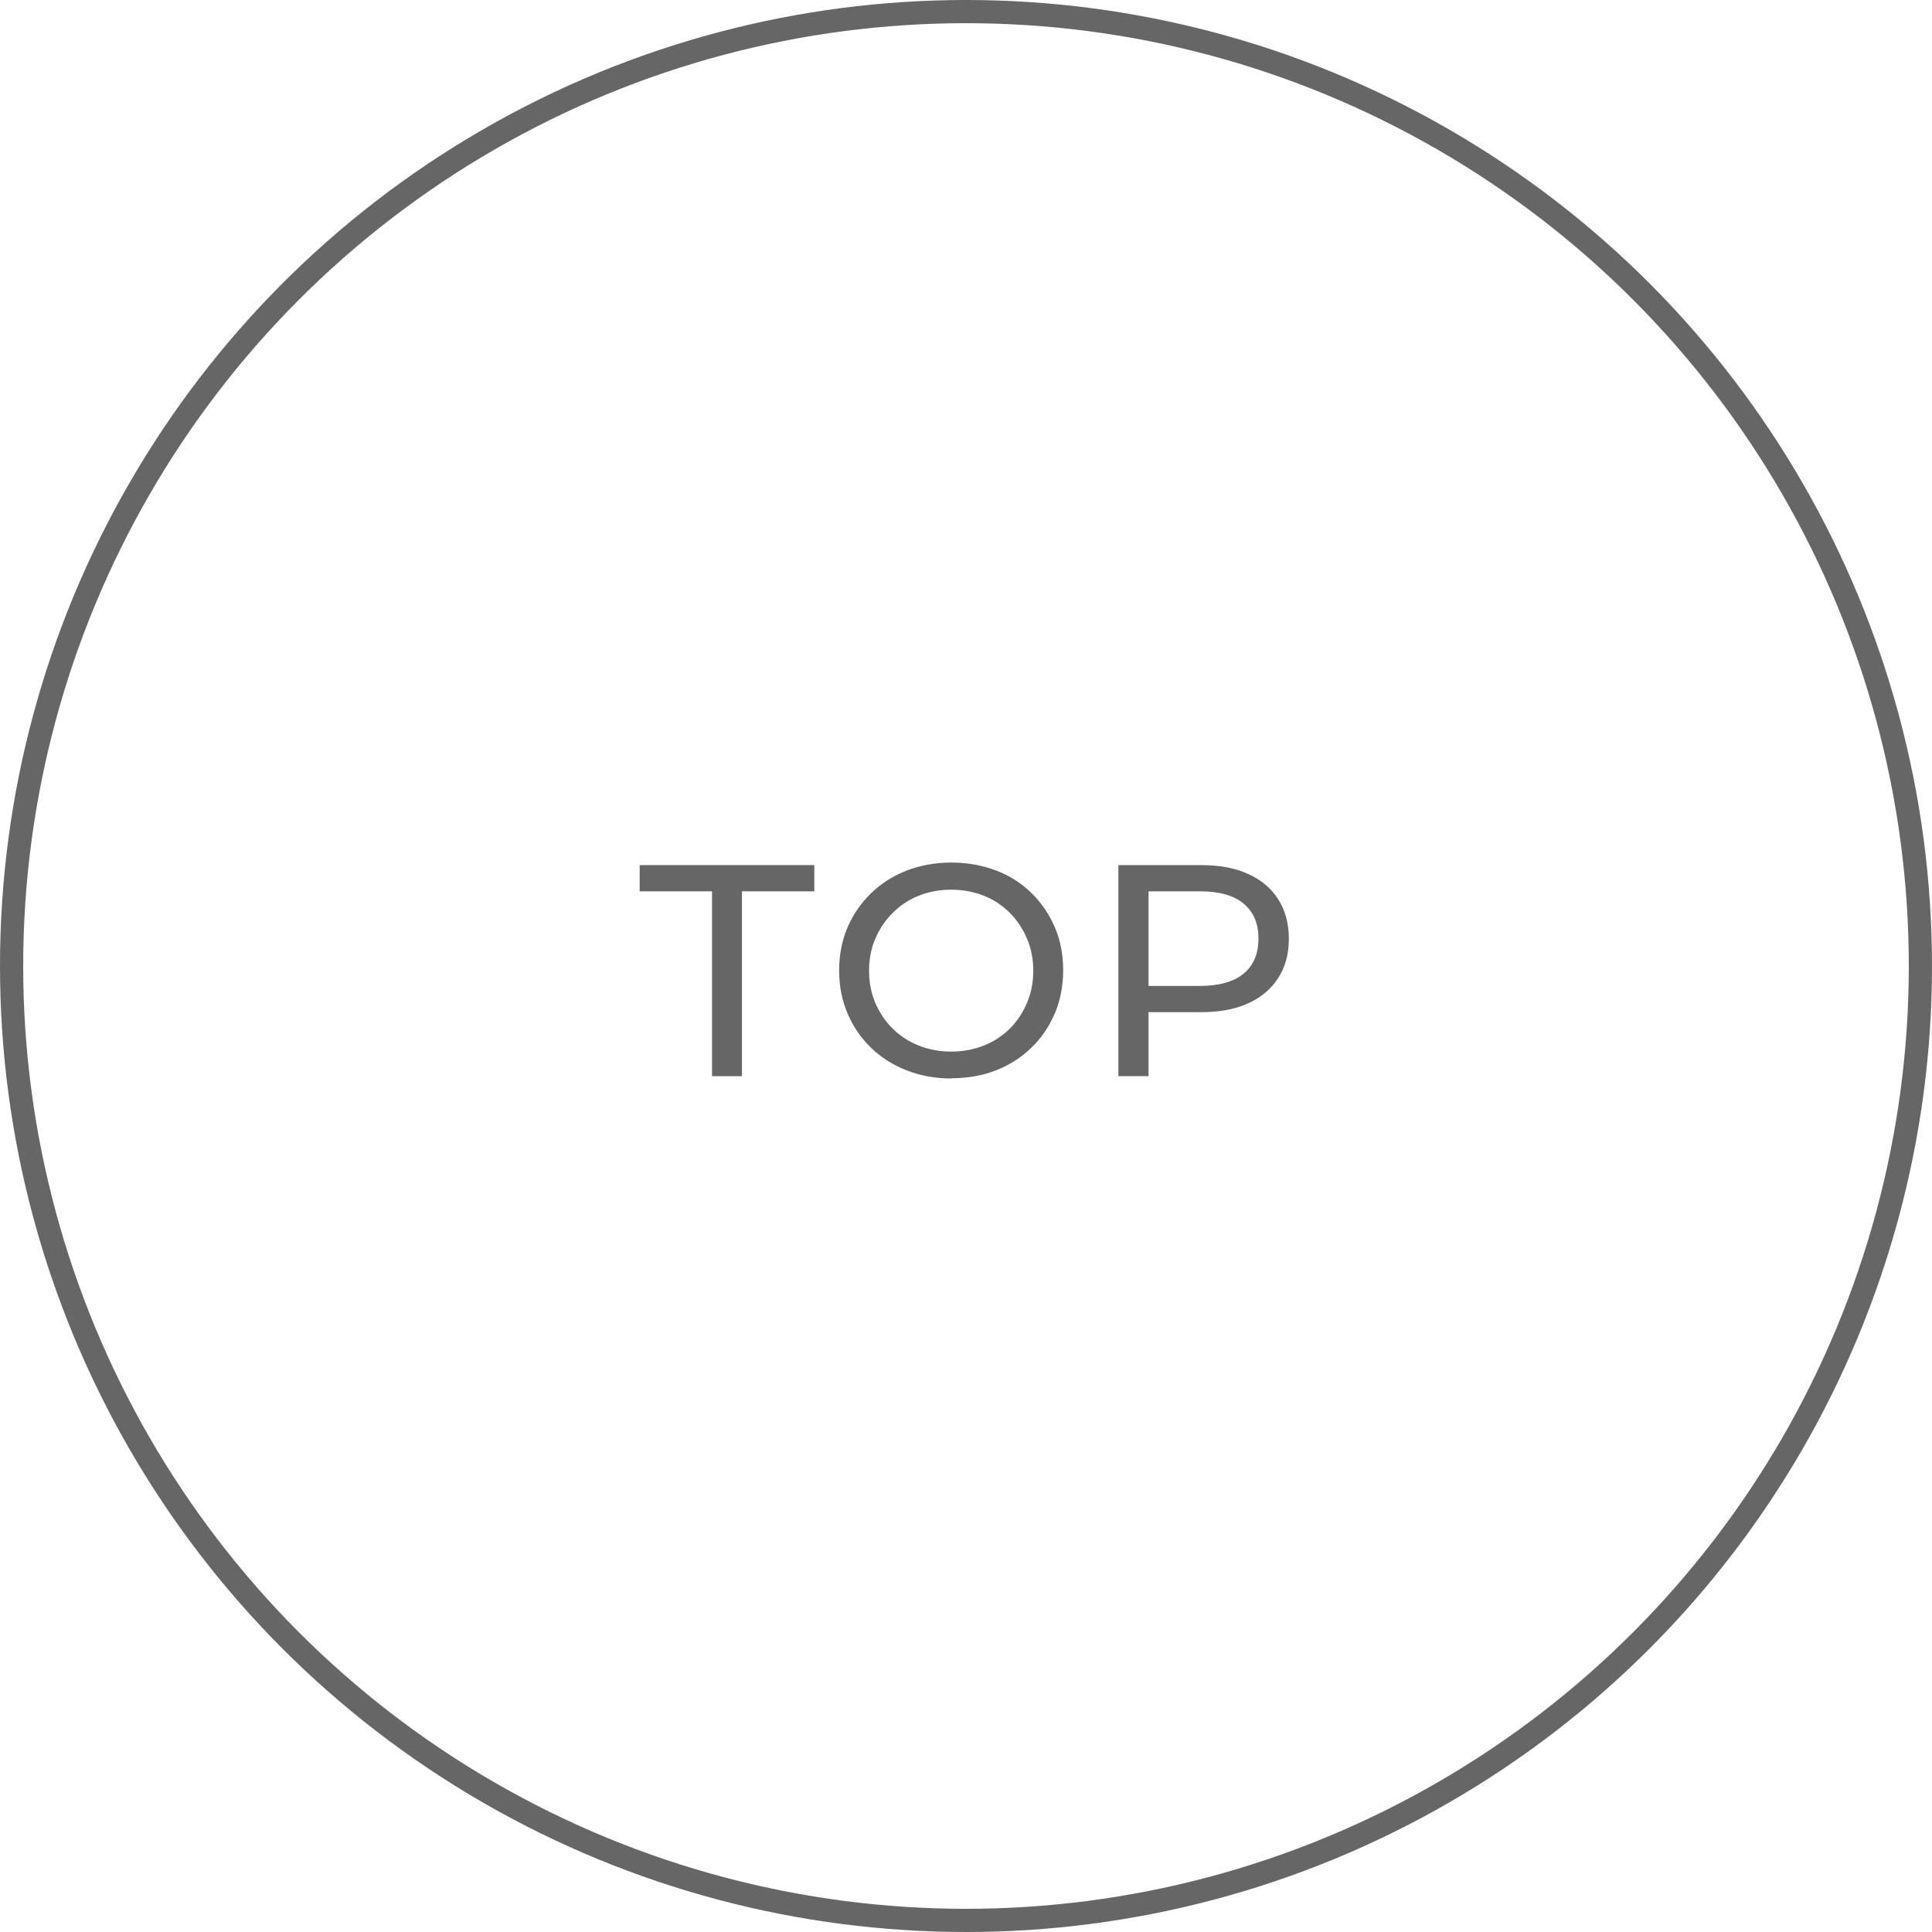 <?xml version="1.0" encoding="UTF-8"?><svg id="_イヤー_2" xmlns="http://www.w3.org/2000/svg" viewBox="0 0 83.3 83.3"><defs><style>.cls-1{fill:none;stroke:#666;stroke-miterlimit:10;}.cls-2{fill:#666;}</style></defs><g id="_字"><g><circle class="cls-1" cx="41.65" cy="41.65" r="41.15"/><g><path class="cls-2" d="M30.7,46.4v-7.97h-3.12v-1.13h7.53v1.13h-3.12v7.97h-1.29Z"/><path class="cls-2" d="M41.02,46.5c-.69,0-1.34-.12-1.93-.35s-1.11-.56-1.54-.98c-.43-.42-.77-.91-1.01-1.48s-.36-1.18-.36-1.85,.12-1.28,.36-1.85c.24-.56,.58-1.05,1.01-1.47,.43-.42,.94-.75,1.53-.98,.59-.23,1.23-.35,1.94-.35s1.33,.12,1.92,.34,1.1,.55,1.53,.97c.43,.42,.77,.92,1.01,1.48s.36,1.19,.36,1.85-.12,1.3-.36,1.86c-.24,.56-.57,1.06-1.01,1.48-.43,.42-.94,.75-1.53,.98s-1.23,.34-1.92,.34Zm-.01-1.16c.51,0,.98-.09,1.41-.26,.43-.17,.8-.42,1.12-.73,.32-.32,.56-.69,.74-1.11s.27-.89,.27-1.39-.09-.96-.27-1.38c-.18-.42-.42-.79-.74-1.11s-.69-.57-1.12-.74c-.43-.17-.9-.26-1.41-.26s-.97,.09-1.4,.26c-.43,.17-.8,.42-1.12,.74-.32,.32-.57,.69-.75,1.11-.18,.42-.27,.88-.27,1.38s.09,.97,.27,1.39,.43,.8,.75,1.11c.32,.32,.7,.56,1.12,.73,.43,.17,.89,.26,1.4,.26Z"/><path class="cls-2" d="M48.22,46.4v-9.1h3.55c.8,0,1.48,.12,2.04,.38,.56,.25,1,.62,1.3,1.09s.46,1.04,.46,1.7-.15,1.22-.46,1.7-.74,.84-1.3,1.09c-.56,.26-1.24,.38-2.04,.38h-2.83l.58-.61v3.37h-1.3Zm1.3-3.24l-.58-.65h2.79c.83,0,1.46-.18,1.89-.53,.43-.36,.64-.86,.64-1.51s-.21-1.15-.64-1.51c-.43-.36-1.06-.53-1.89-.53h-2.79l.58-.65v5.38Z"/></g></g></g></svg>
